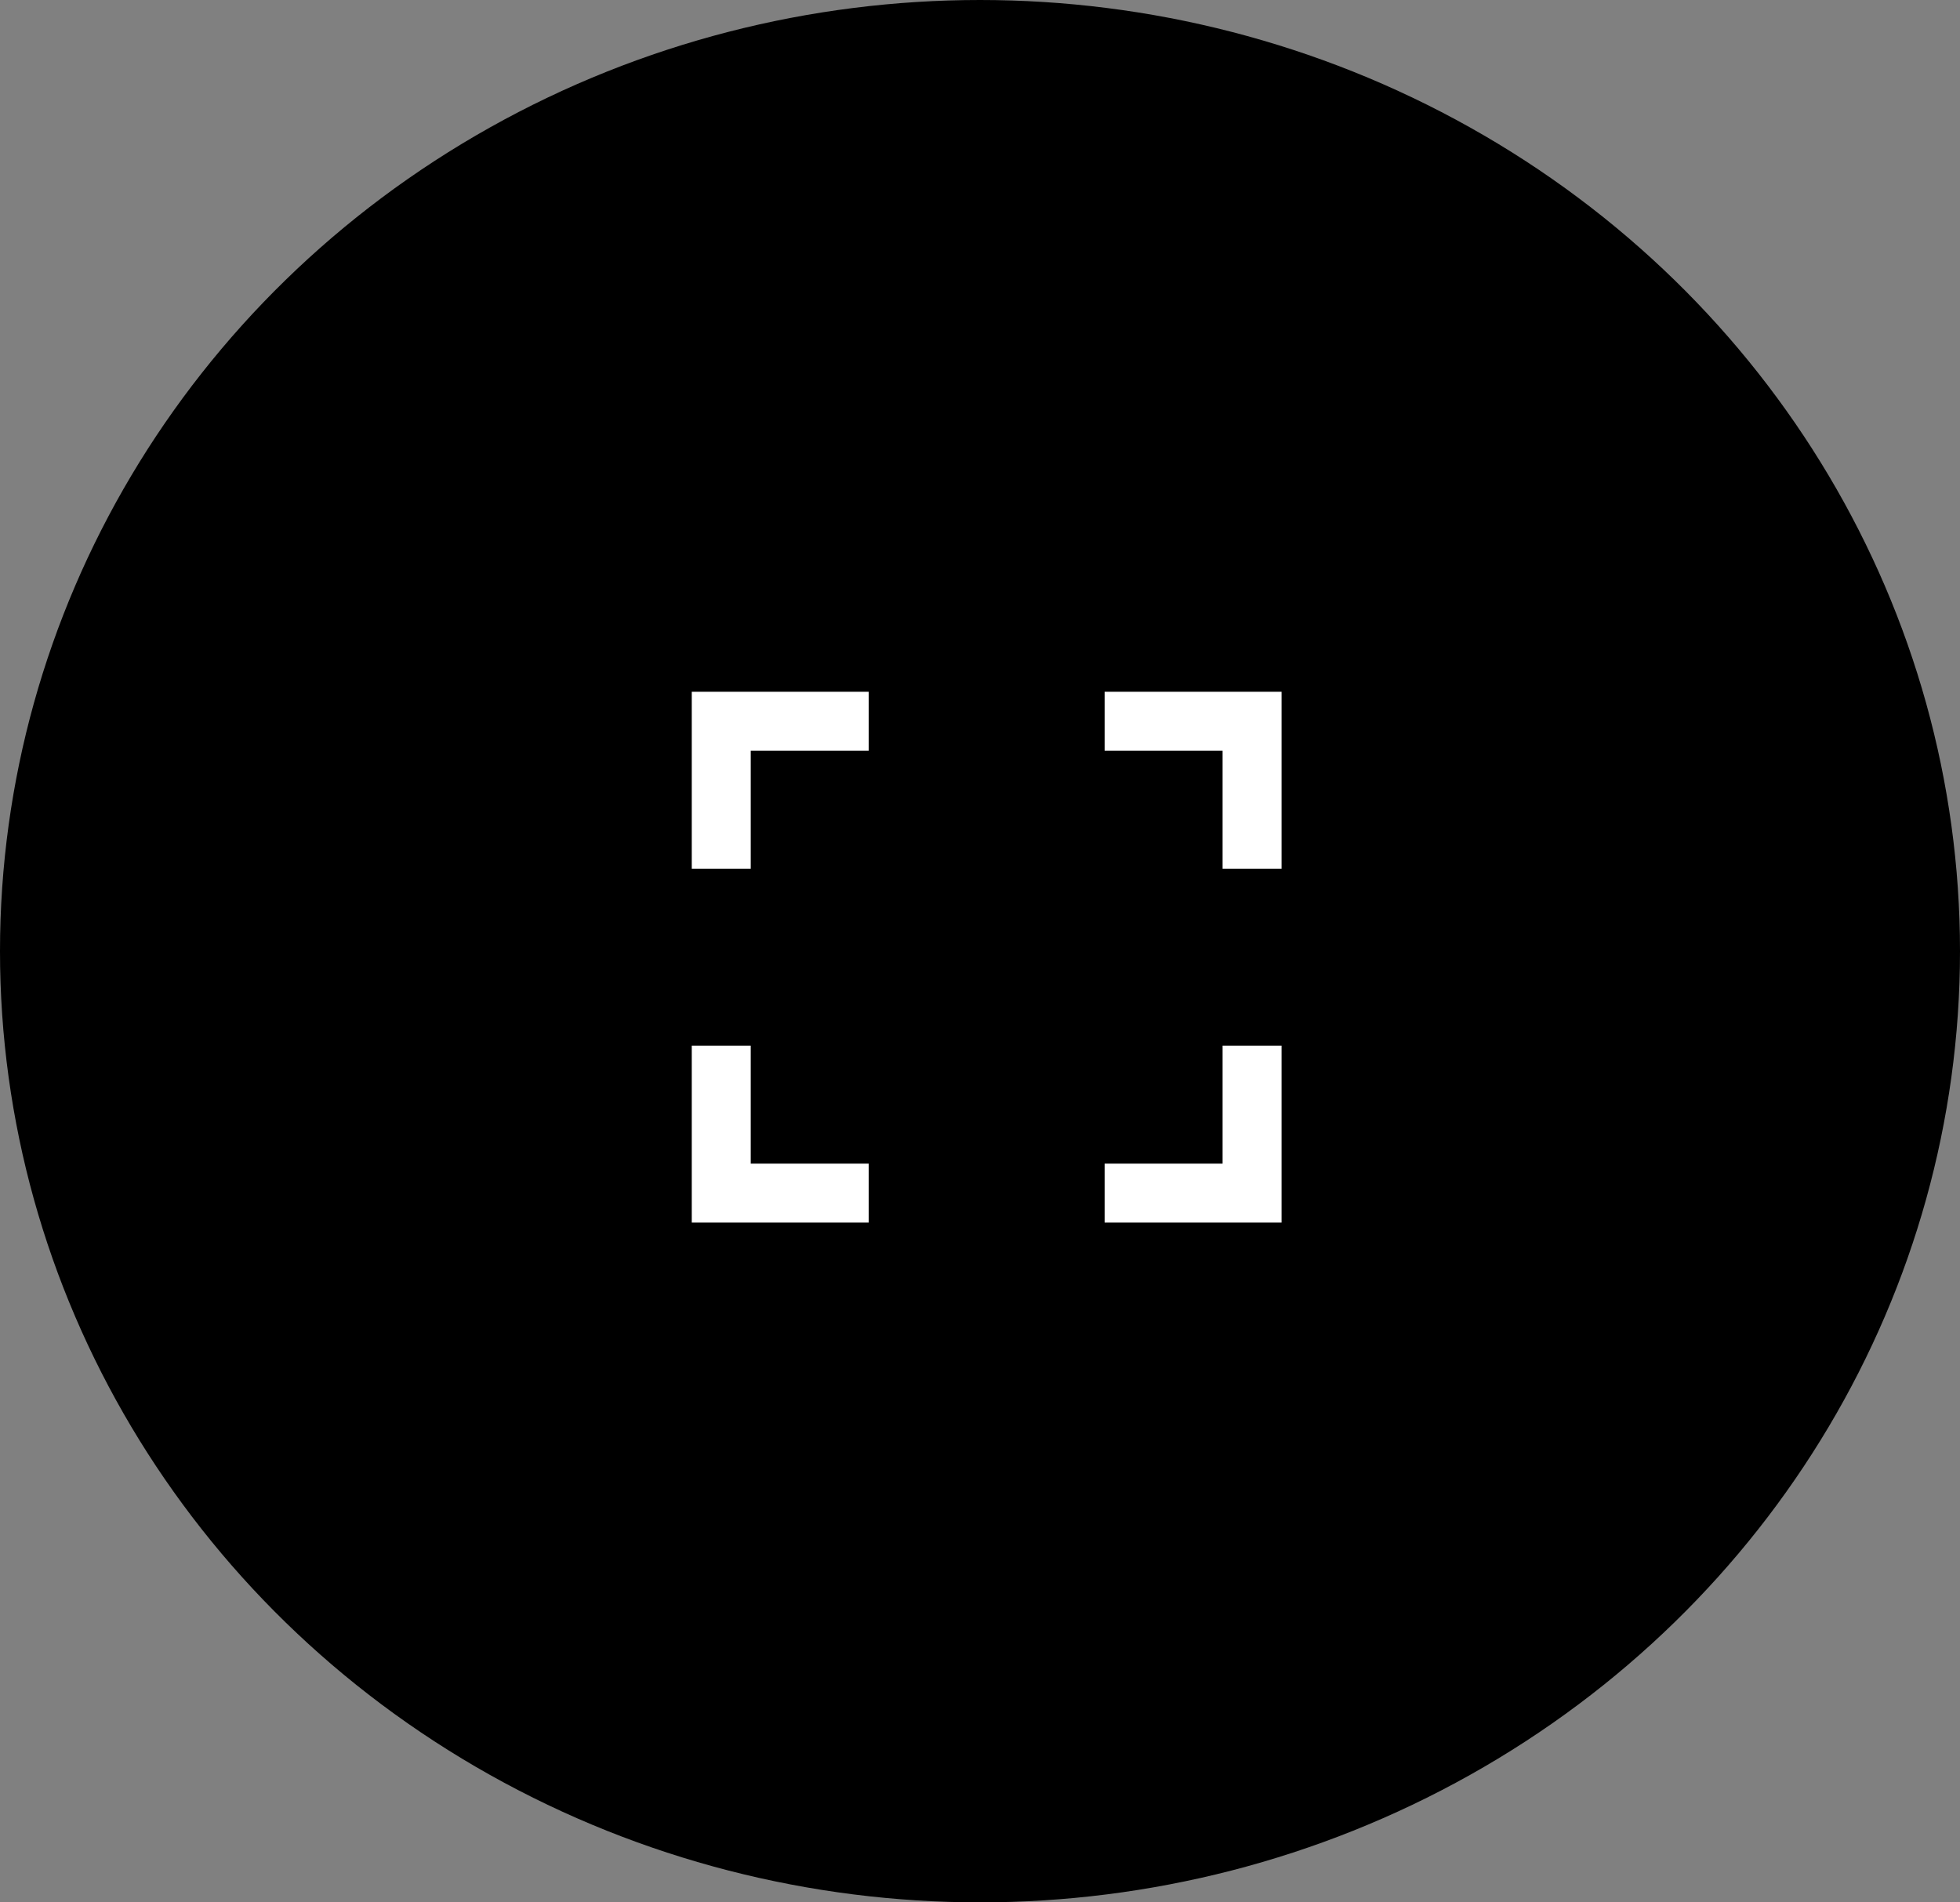 <svg xmlns="http://www.w3.org/2000/svg" width="34" height="33" viewBox="0 0 34 33">
  <rect x="0" y="0" width="34" height="33" fill="#808080" stroke="none"/>
  <g id="Group_1887" data-name="Group 1887" transform="translate(-320 -476)">
    <ellipse id="Ellipse_7" data-name="Ellipse 7" cx="17" cy="16.5" rx="17" ry="16.5" transform="translate(320 476)"/>
    <path id="Path_1256" data-name="Path 1256" d="M9.162,3h3.069V6.069H11.208V4.023H9.162ZM2,3H5.069V4.023H3.023V6.069H2Zm9.208,8.185V9.139h1.023v3.069H9.162V11.185Zm-8.185,0H5.069v1.023H2V9.139H3.023Z" transform="translate(330 485)" fill="#fff"/>
  </g>
</svg>
